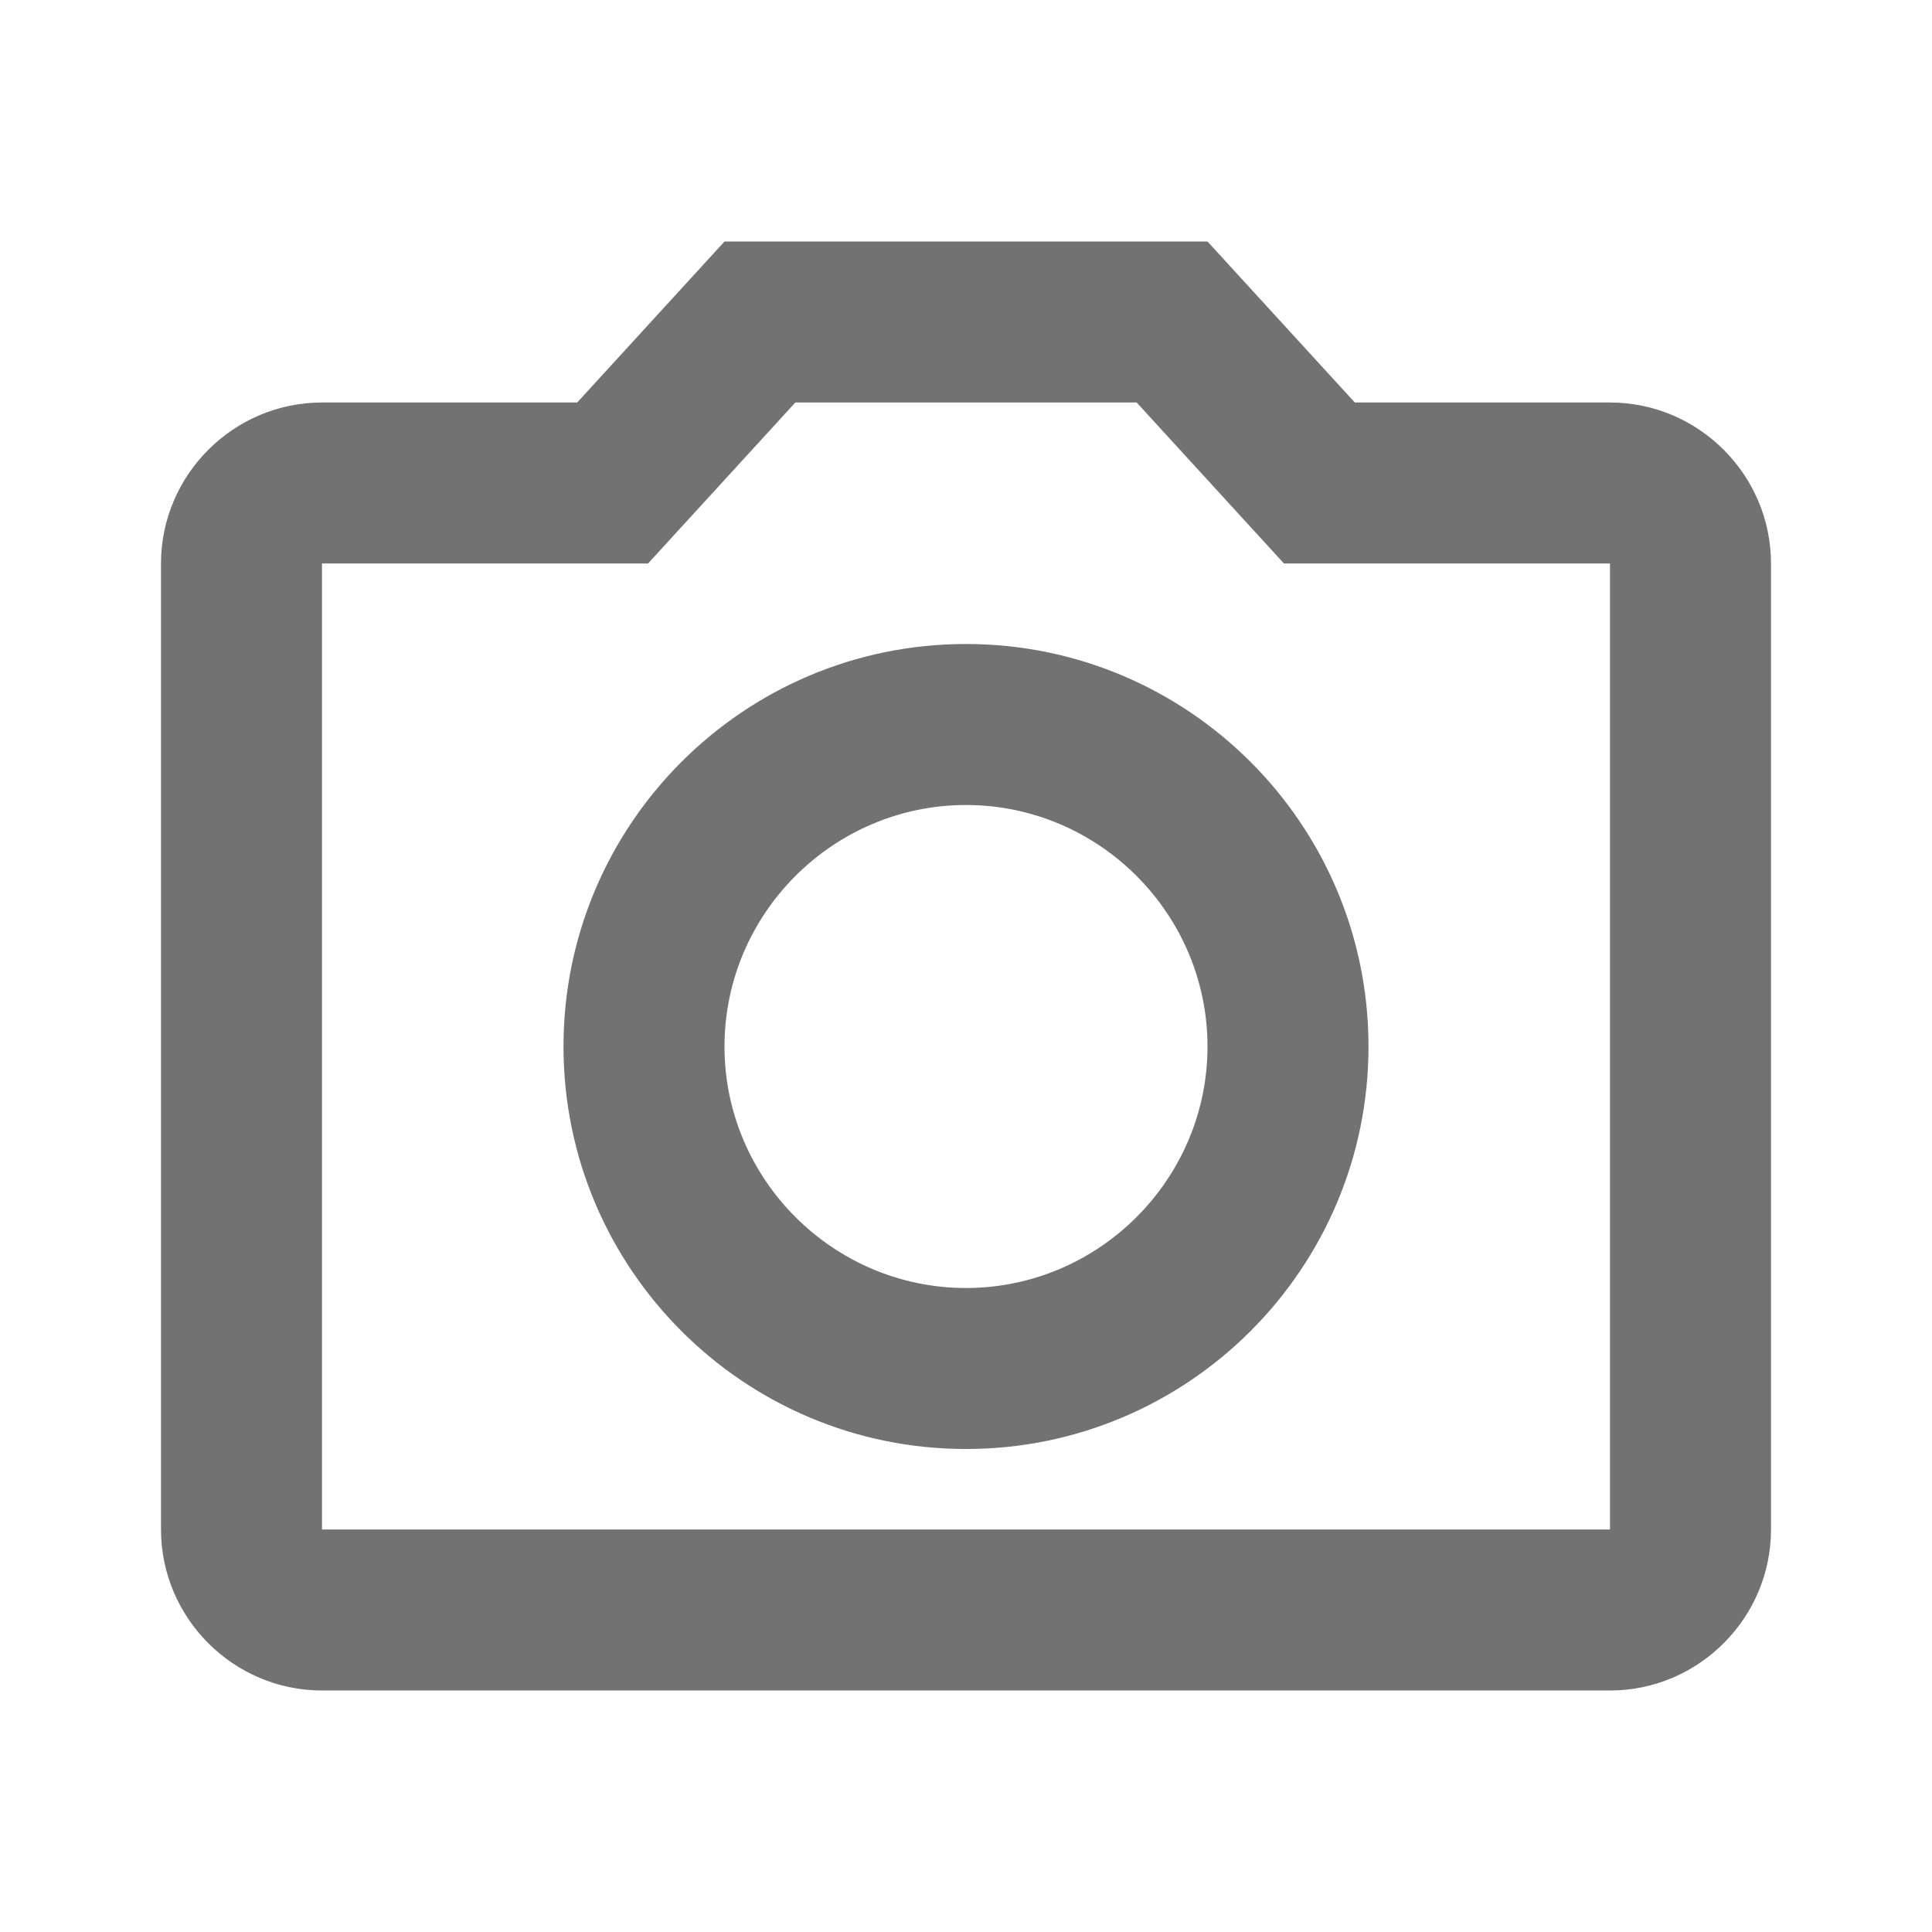 <svg width="24" height="24" version="1.1" viewBox="0 0 24 24" xmlns="http://www.w3.org/2000/svg">
 <defs>
  <style id="current-color-scheme" type="text/css">.ColorScheme-Text { color:#727272; } .ColorScheme-Highlight { color:#5294e2; }</style>
 </defs>
 <path d="m14.12 5 1.83 2h4.05v12h-16v-12h4.05l1.83-2zm0.88-2h-6l-1.83 2h-3.17c-1.1 0-2 0.9-2 2v12c0 1.1 0.9 2 2 2h16c1.1 0 2-0.9 2-2v-12c0-1.1-0.9-2-2-2h-3.17zm-3 7c1.65 0 3 1.35 3 3s-1.35 3-3 3-3-1.35-3-3 1.35-3 3-3zm0-2c-2.76 0-5 2.24-5 5 0 2.76 2.24 5 5 5 2.76 0 5-2.24 5-5 0-2.76-2.24-5-5-5z" class="ColorScheme-Text" style="fill:currentColor"/>
</svg>
